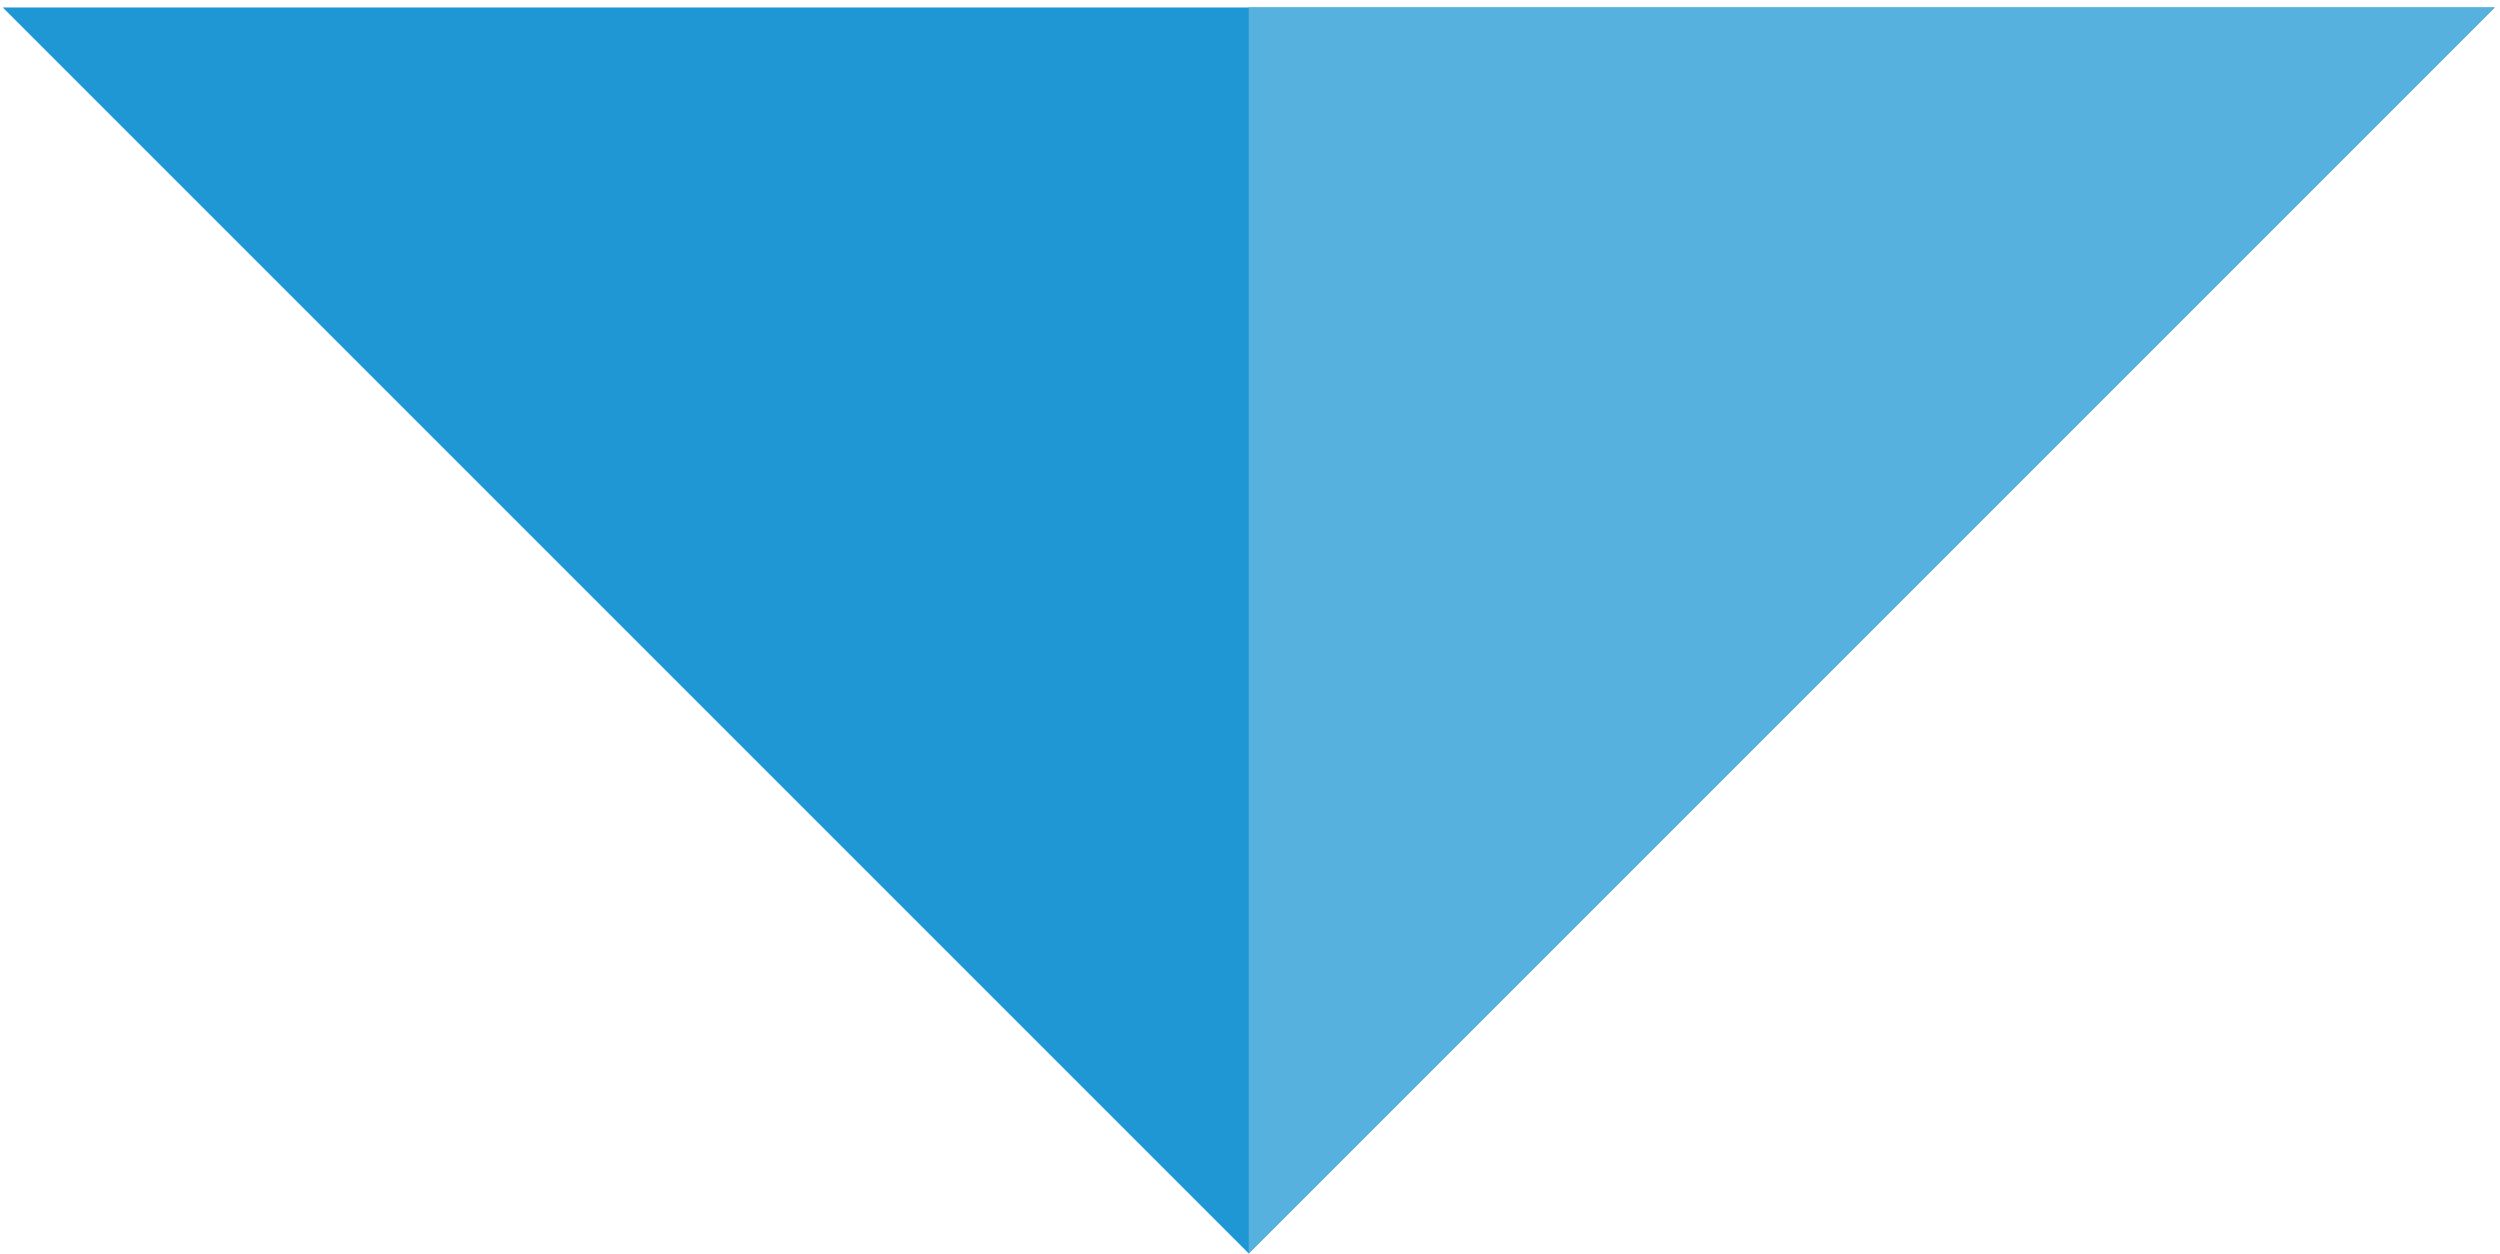 <?xml version="1.0" encoding="UTF-8" standalone="no"?>
<!DOCTYPE svg PUBLIC "-//W3C//DTD SVG 1.1//EN" "http://www.w3.org/Graphics/SVG/1.1/DTD/svg11.dtd">
<svg width="311px" height="156px" version="1.1" xmlns="http://www.w3.org/2000/svg" xmlns:xlink="http://www.w3.org/1999/xlink" xml:space="preserve" xmlns:serif="http://www.serif.com/" style="fill-rule:evenodd;clip-rule:evenodd;stroke-linejoin:round;stroke-miterlimit:1.414;">
    <g id="origami_triangles_5">
        <path d="M0.342,0.929l310,0l-155,155l-155,-155Z" style="fill:#1f97d4;"/>
        <path d="M155.342,0.929l155,0l-155,155l0,-155Z" style="fill:#56b1df;"/>
    </g>
</svg>
